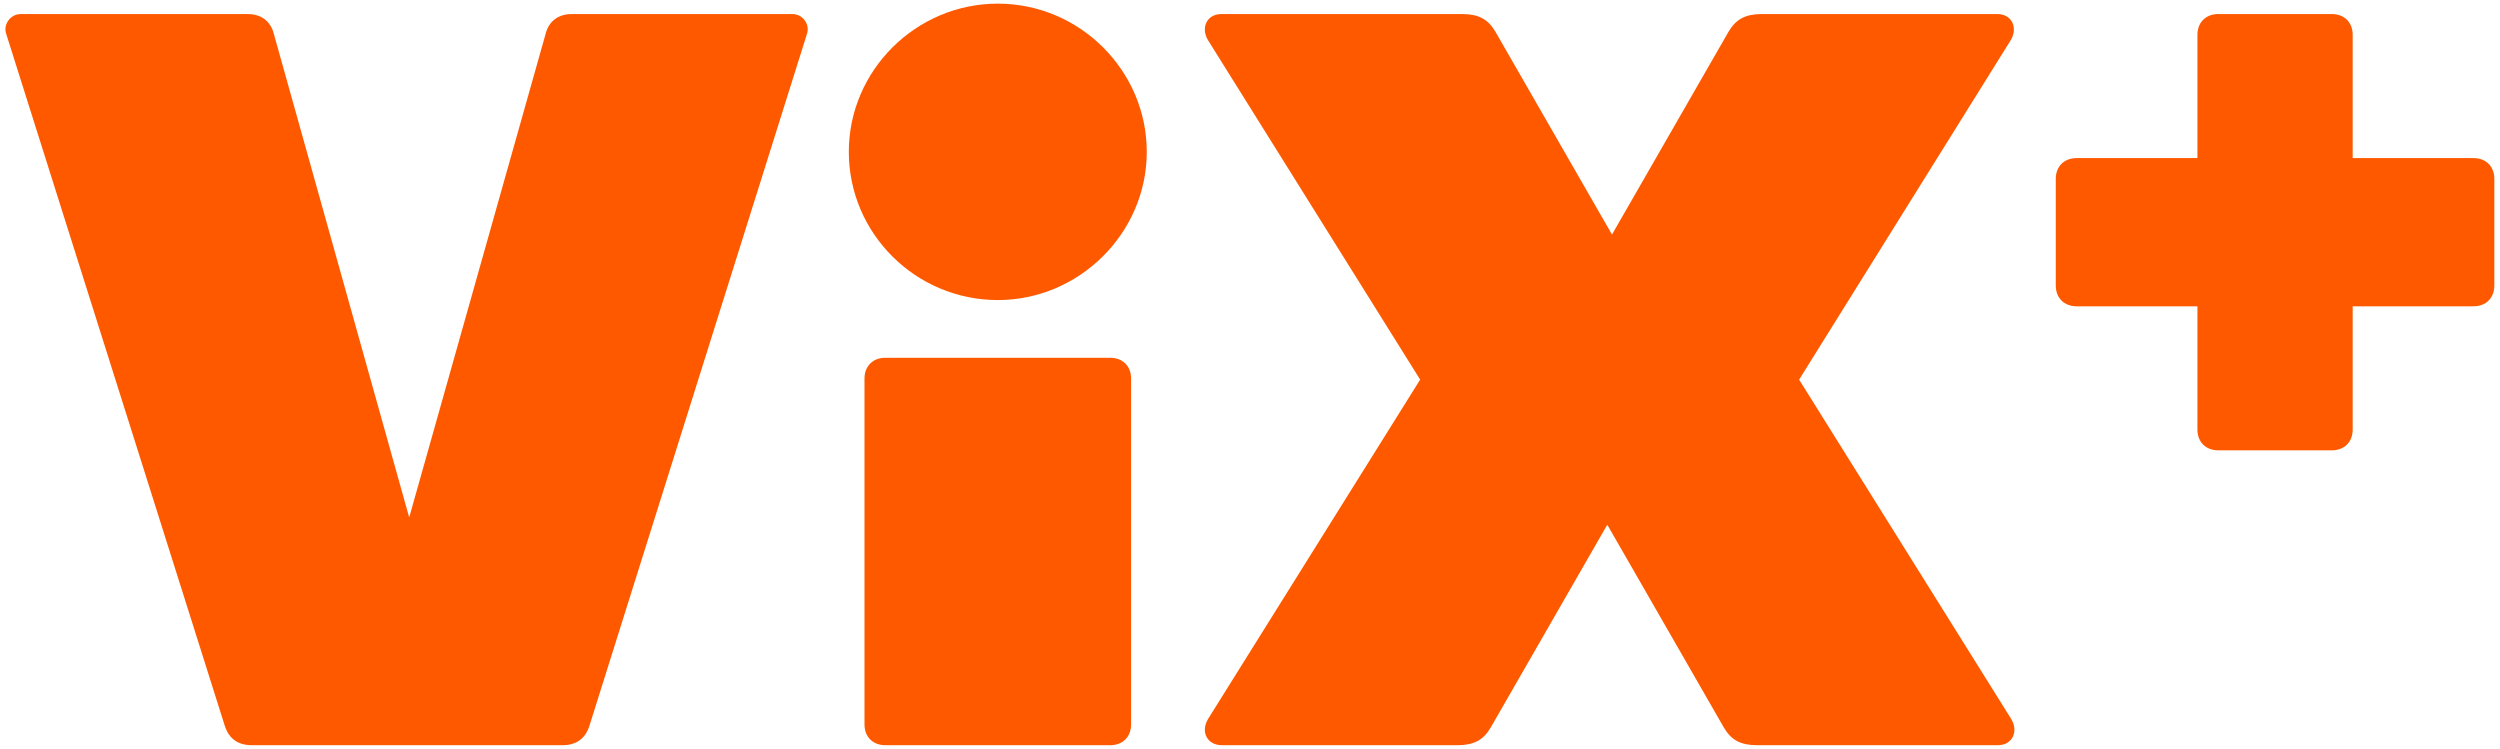 <svg width="217" height="65" viewBox="0 0 217 65" fill="none" xmlns="http://www.w3.org/2000/svg">
<path d="M21.498 1.219C22.678 1.219 23.495 1.851 23.767 2.934L35.518 44.913L47.361 2.934C47.633 1.851 48.45 1.219 49.629 1.219H68.776C69.684 1.219 70.319 2.122 70.047 2.934L51.172 62.969C50.809 64.142 49.992 64.684 48.812 64.684H21.861C20.682 64.684 19.865 64.142 19.502 62.969L0.536 2.934C0.264 2.122 0.899 1.219 1.807 1.219H21.498Z" fill="#FF5900"/>
<path d="M98.178 62.878C98.178 63.962 97.452 64.684 96.363 64.684H76.853C75.764 64.684 75.038 63.962 75.038 62.878V32.861C75.038 31.778 75.764 31.055 76.853 31.055H96.363C97.452 31.055 98.178 31.778 98.178 32.861V62.878ZM73.677 13.181C73.677 6.094 79.53 0.316 86.608 0.316C93.731 0.316 99.539 6.139 99.539 13.181C99.539 20.222 93.686 26.045 86.608 26.045C79.484 26.045 73.677 20.267 73.677 13.181Z" fill="#FF5900"/>
<path d="M104.847 62.427L123.269 32.951L104.847 3.476C104.212 2.392 104.757 1.219 106.027 1.219H126.898C128.35 1.219 129.167 1.67 129.802 2.753L139.92 20.358L150.038 2.753C150.674 1.67 151.49 1.219 152.942 1.219H173.36C174.63 1.219 175.175 2.392 174.539 3.476L156.164 32.951L174.585 62.427C175.22 63.51 174.676 64.684 173.405 64.684H152.534C151.082 64.684 150.265 64.233 149.63 63.149L139.512 45.545L129.394 63.149C128.759 64.233 127.942 64.684 126.49 64.684H106.073C104.757 64.684 104.212 63.51 104.847 62.427Z" fill="#FF5900"/>
<path d="M216.509 24.781C216.509 25.865 215.783 26.587 214.694 26.587H204.213V37.285C204.213 38.368 203.487 39.09 202.398 39.09H192.552C191.463 39.09 190.737 38.368 190.737 37.285V26.587H180.256C179.167 26.587 178.441 25.865 178.441 24.781V15.528C178.441 14.444 179.167 13.722 180.256 13.722H190.737V3.024C190.737 1.941 191.463 1.219 192.552 1.219H202.398C203.487 1.219 204.213 1.941 204.213 3.024V13.722H214.694C215.783 13.722 216.509 14.444 216.509 15.528V24.781Z" fill="#FF5900"/>
</svg>
